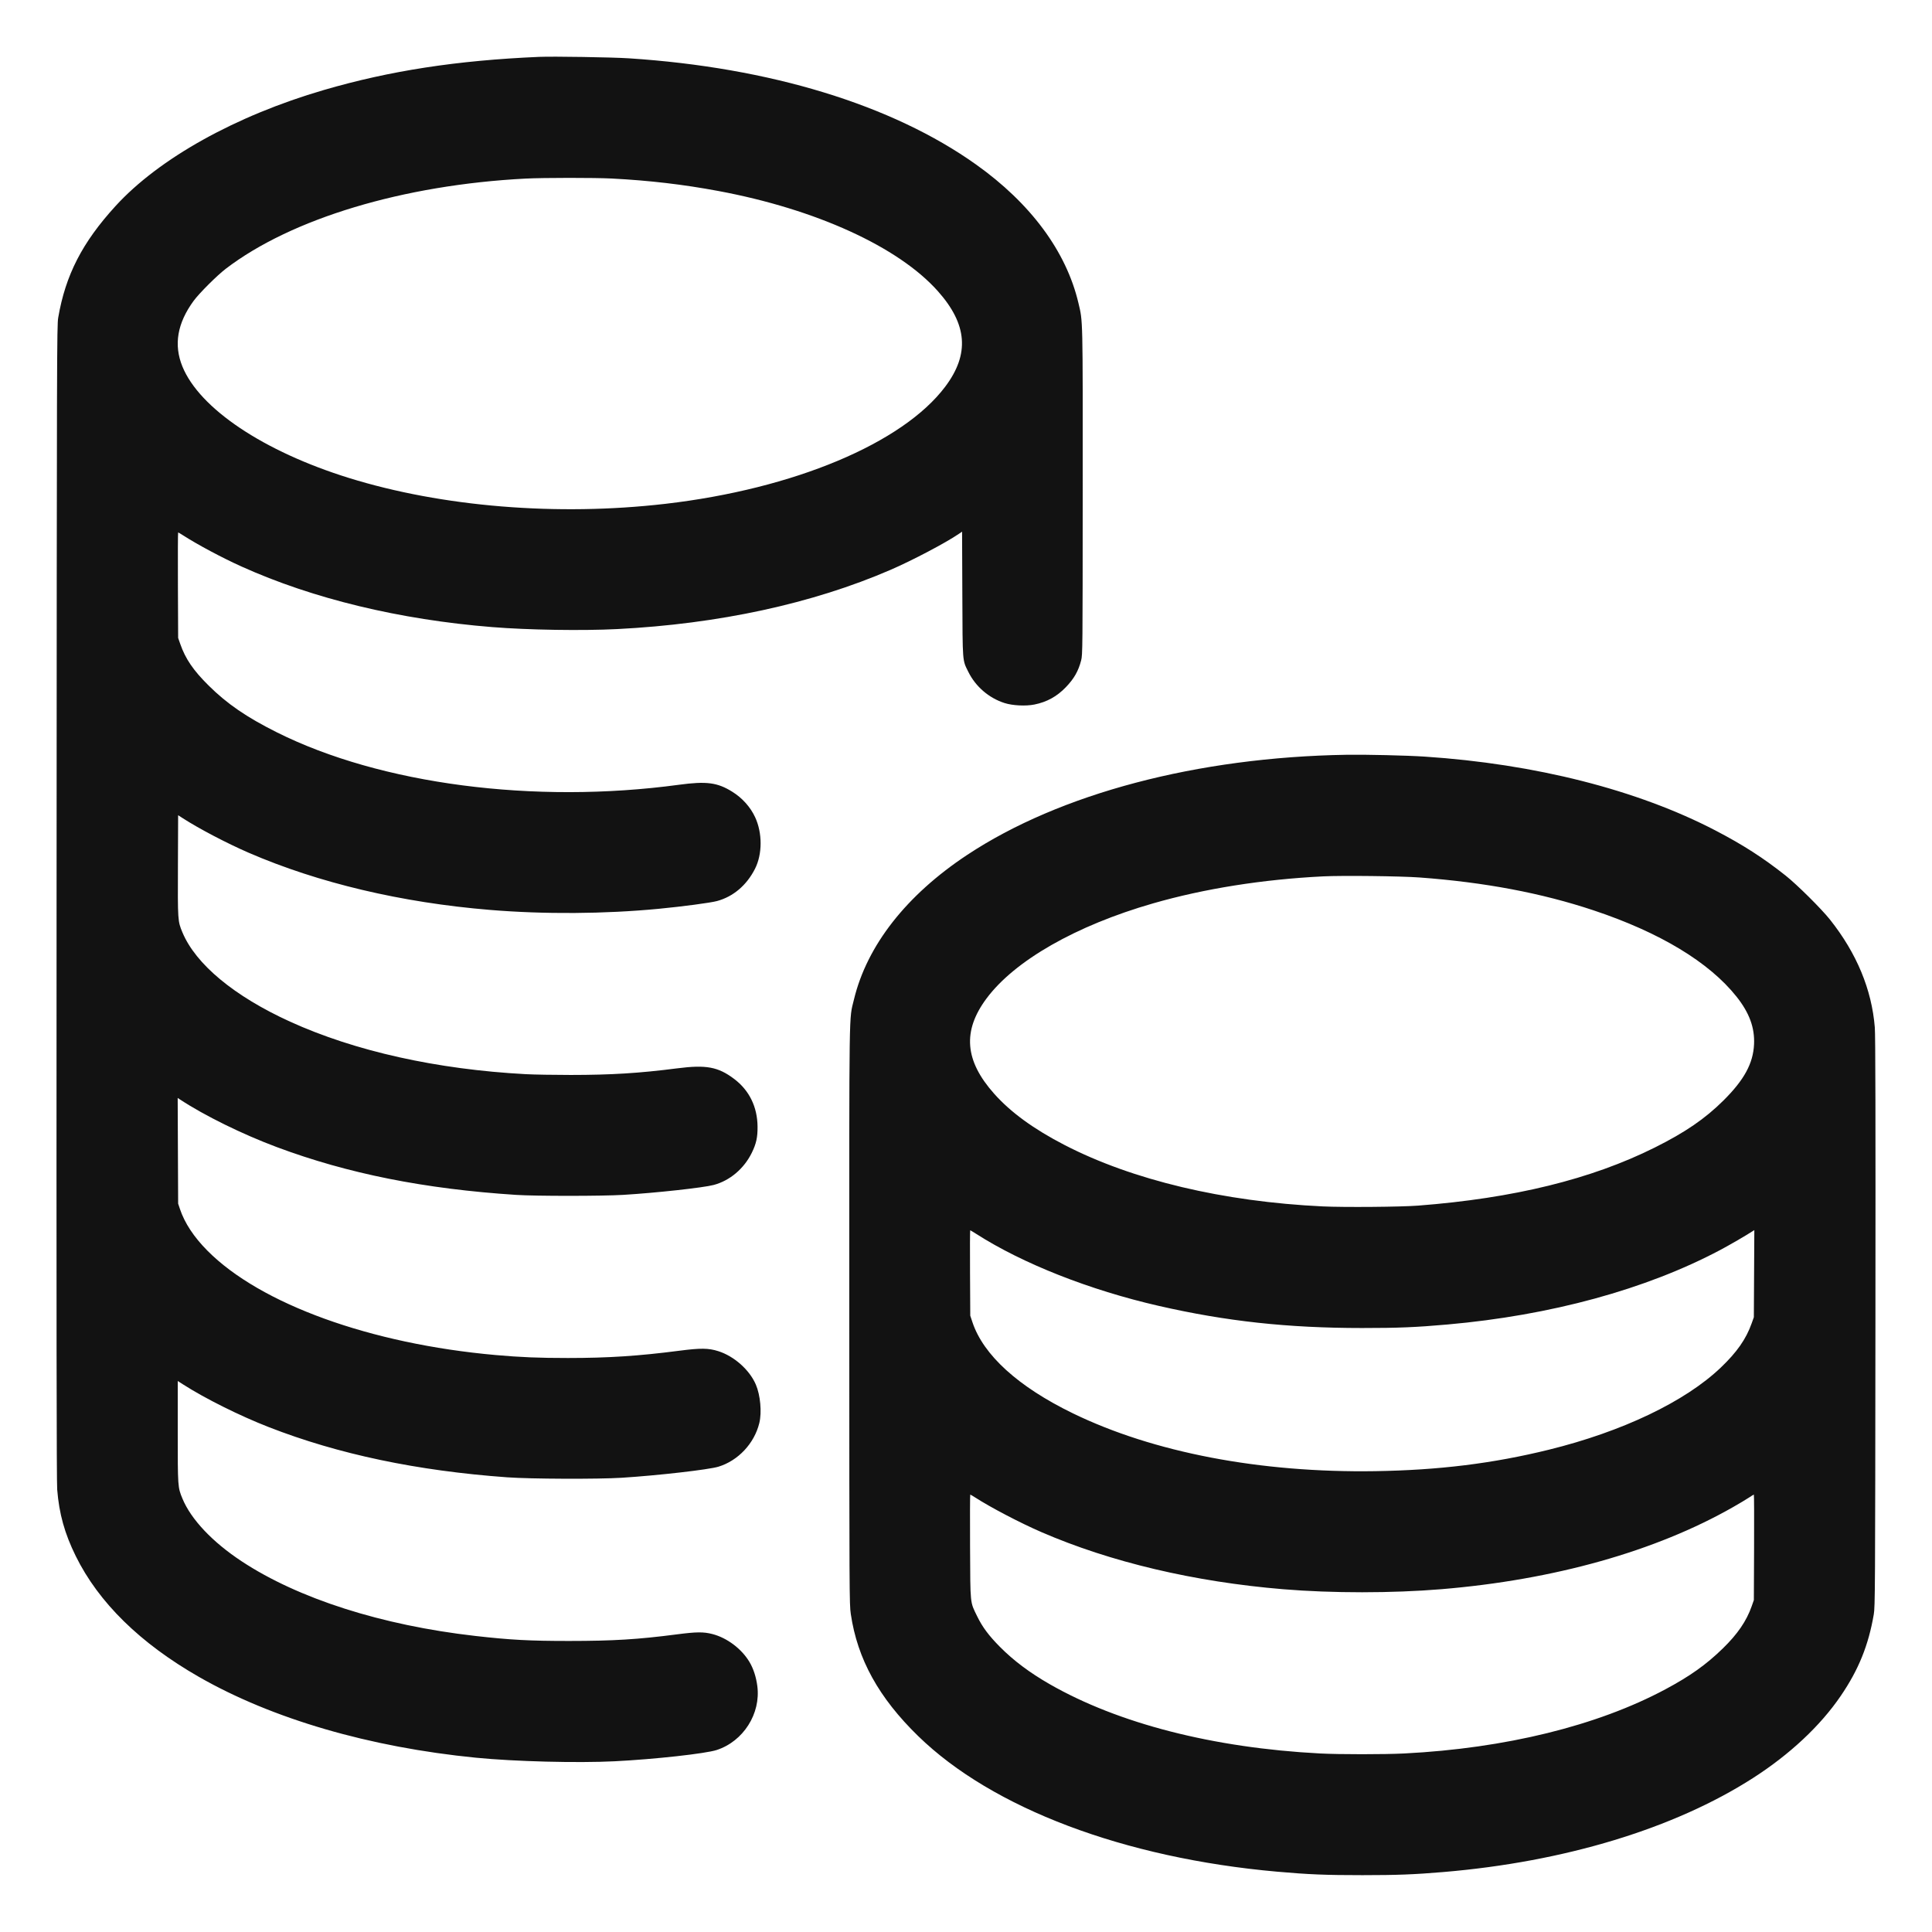 <svg xmlns="http://www.w3.org/2000/svg" width="24" height="24" viewBox="0 0 2500 2500" version="1.1">
	<path d="M 697.500 73.595 C 591.230 78.172, 504.491 91.529, 419 116.483 C 304.845 149.804, 205.747 205.018, 149.460 266.660 C 106.402 313.815, 84.820 355.839, 75.331 411 C 73.603 421.049, 73.511 453.555, 73.204 1167.500 C 72.968 1715.453, 73.183 1917.217, 74.012 1927.500 C 76.549 1958.942, 83.630 1984.333, 97.998 2013.500 C 127.618 2073.630, 181.343 2126.337, 257.394 2169.876 C 352.339 2224.232, 477.898 2260.858, 616 2274.484 C 665.951 2279.413, 747.465 2281.497, 795.500 2279.074 C 847.030 2276.474, 913.067 2269.180, 927.384 2264.506 C 961.881 2253.245, 984.614 2217.501, 979.976 2181.814 C 978.444 2170.029, 974.970 2159.327, 969.882 2150.719 C 959.818 2133.692, 940.917 2119.402, 921.968 2114.492 C 910.380 2111.489, 901.336 2111.560, 876 2114.851 C 825.307 2121.437, 793.745 2123.369, 736.500 2123.387 C 685.579 2123.404, 660.306 2122.055, 615 2116.900 C 493.990 2103.134, 386.170 2068.700, 312.838 2020.398 C 274.877 1995.395, 247.149 1966.037, 236.031 1939.076 C 230.015 1924.485, 230 1924.276, 230 1852.559 L 230 1787.013 236.819 1791.384 C 265.329 1809.658, 310.254 1832.039, 347.833 1846.689 C 437.909 1881.804, 539.636 1903.214, 656.500 1911.652 C 686.499 1913.818, 773.970 1914.153, 804.500 1912.218 C 851.662 1909.229, 917.116 1901.736, 929.688 1897.888 C 955.209 1890.075, 976.089 1867.791, 982.523 1841.500 C 985.948 1827.503, 983.959 1805.371, 978.036 1791.575 C 969.905 1772.639, 949.971 1754.906, 929.522 1748.419 C 916.767 1744.373, 906.660 1744.259, 879 1747.847 C 826.394 1754.672, 787.200 1757.231, 735 1757.247 C 697.566 1757.259, 673.609 1756.282, 641.500 1753.432 C 479.515 1739.054, 336.830 1687.390, 268.345 1618.317 C 250.885 1600.708, 238.890 1582.514, 232.862 1564.500 L 230.519 1557.500 230.220 1489.127 L 229.921 1420.754 233.211 1422.914 C 264.862 1443.698, 313.661 1467.692, 358 1484.272 C 449.990 1518.671, 549.220 1538.493, 668 1546.197 C 693.461 1547.848, 778.994 1547.823, 806.500 1546.156 C 849.159 1543.570, 910.153 1536.886, 923.500 1533.334 C 944.474 1527.753, 962.790 1512.248, 972.920 1491.500 C 978.583 1479.900, 980.377 1471.726, 980.274 1458 C 980.081 1432.336, 969.565 1410.864, 949.951 1396.084 C 929.189 1380.440, 913.745 1377.595, 876 1382.462 C 827.723 1388.688, 790.813 1390.977, 738.500 1390.988 C 717.050 1390.992, 690.950 1390.540, 680.500 1389.982 C 565.314 1383.838, 459.136 1360.181, 375.270 1321.976 C 303.064 1289.083, 253.217 1247.701, 236.009 1206.366 C 229.986 1191.900, 229.960 1191.507, 230.243 1119.968 L 230.500 1054.877 236.500 1058.752 C 257.418 1072.263, 293.773 1091.309, 321.868 1103.476 C 412.009 1142.512, 519.476 1167.970, 634 1177.418 C 704.344 1183.221, 782.251 1182.705, 852.500 1175.971 C 883.319 1173.017, 919.446 1168.210, 927.799 1165.952 C 948.788 1160.279, 966.109 1145.589, 976.940 1124.275 C 986.619 1105.228, 986.659 1077.829, 977.039 1057.270 C 970.894 1044.138, 960.464 1032.547, 947.544 1024.495 C 928.302 1012.502, 914.214 1010.666, 878.500 1015.494 C 691.241 1040.811, 492.440 1014.847, 358 947.514 C 318.814 927.888, 293.819 910.725, 269.872 887.001 C 250.181 867.493, 240.015 852.611, 233.323 833.500 L 230.522 825.500 230.222 757.250 C 230.057 719.712, 230.186 689, 230.509 689 C 230.832 689, 233.662 690.649, 236.798 692.664 C 255.856 704.911, 287.327 721.705, 312.500 733.061 C 404.901 774.747, 517.009 801.834, 637 811.465 C 683.612 815.206, 753.301 816.313, 798.500 814.030 C 929.980 807.388, 1051.367 781.086, 1152.481 737.329 C 1180.580 725.169, 1223.913 702.336, 1240.711 690.840 L 1244.922 687.958 1245.259 768.729 C 1245.636 859.114, 1245.206 853.574, 1253.072 869.500 C 1262.420 888.426, 1279.673 903.265, 1299.833 909.720 C 1310.302 913.072, 1327.355 913.920, 1338.578 911.646 C 1354.698 908.379, 1367.552 901.304, 1379.103 889.339 C 1389.804 878.254, 1395.455 868.360, 1398.999 854.502 C 1400.880 847.151, 1400.935 841.120, 1401.016 636.721 C 1401.107 407.456, 1401.319 416.783, 1395.459 392 C 1379.681 325.267, 1333.714 263.152, 1262.786 212.718 C 1154.315 135.589, 996.369 87.310, 813.743 75.460 C 792.043 74.052, 715.432 72.823, 697.500 73.595 M 680 231.095 C 521.763 239.264, 377.126 282.791, 292.114 347.824 C 280.737 356.527, 257.725 379.501, 250.518 389.350 C 229.394 418.218, 224.609 446.174, 236.001 474.167 C 258.197 528.709, 341.040 584.177, 451.576 618.505 C 572.090 655.933, 721.323 668.121, 861 651.945 C 1027.006 632.719, 1168.030 573.672, 1223.146 500.315 C 1254.807 458.176, 1251.831 419.695, 1213.591 376.746 C 1162.524 319.389, 1055.727 270.663, 929.500 247.129 C 884.066 238.659, 840.618 233.572, 792 231.032 C 769.715 229.867, 703.053 229.905, 680 231.095 M 1742.500 976.675 C 1549.546 979.810, 1371.584 1026.780, 1251.500 1106.266 C 1172.777 1158.374, 1121.789 1223.528, 1104.977 1293.500 C 1098.492 1320.492, 1098.913 1291.778, 1098.969 1702.505 C 1099.019 2064.176, 1099.078 2075.905, 1100.928 2088.505 C 1109.488 2146.795, 1137.099 2196.805, 1188.186 2246.547 C 1284.119 2339.956, 1454.621 2404.361, 1652.500 2421.937 C 1693.031 2425.537, 1715.749 2426.464, 1763 2426.447 C 1808.004 2426.430, 1829.552 2425.600, 1867.500 2422.422 C 2024.460 2409.275, 2166.525 2366.162, 2268.388 2300.761 C 2316.054 2270.158, 2355.511 2233.226, 2381.916 2194.500 C 2405.019 2160.616, 2417.795 2129.083, 2424.661 2089 C 2426.366 2079.047, 2426.477 2059.360, 2426.792 1711 C 2427.034 1444.223, 2426.815 1339.663, 2425.996 1329.500 C 2422.033 1280.370, 2402.558 1233.506, 2368.024 1190 C 2356.902 1175.987, 2325.405 1144.737, 2310.500 1132.926 C 2281.559 1109.991, 2255.338 1093.141, 2219.808 1074.646 C 2118.786 1022.058, 1986.655 988.491, 1843.500 979.046 C 1820.439 977.524, 1767.172 976.274, 1742.500 976.675 M 1712.144 1134.021 C 1633.689 1137.930, 1558.260 1149.913, 1491.942 1169.001 C 1392.358 1197.664, 1313.105 1242.925, 1276.569 1292 C 1245.226 1334.099, 1248.286 1372.437, 1286.409 1415.254 C 1307.851 1439.337, 1337.568 1460.985, 1377.500 1481.610 C 1465.378 1527.001, 1582.881 1554.958, 1711.500 1561.077 C 1739.228 1562.396, 1812.529 1561.797, 1835 1560.067 C 1958.767 1550.538, 2059.097 1525.919, 2141.246 1484.918 C 2180.614 1465.268, 2206.436 1447.583, 2230.128 1424.041 C 2256.977 1397.362, 2268.524 1376.179, 2269.727 1351.397 C 2270.770 1329.919, 2263.664 1310.550, 2247.090 1289.695 C 2211.597 1245.030, 2147.910 1206.585, 2062 1177.963 C 1994.795 1155.573, 1921.294 1141.688, 1837 1135.459 C 1812.584 1133.655, 1736.971 1132.784, 1712.144 1134.021 M 1255.213 1647.250 L 1255.520 1702.500 1258.355 1711 C 1272.536 1753.510, 1317.556 1794.392, 1387.932 1828.666 C 1492.259 1879.474, 1630.699 1905.994, 1779.500 1903.674 C 1861.933 1902.389, 1931.779 1893.762, 2004.234 1875.915 C 2099.268 1852.506, 2180.549 1813.686, 2226.611 1769.708 C 2247.620 1749.650, 2259.296 1732.949, 2266.608 1712.500 L 2269.468 1704.500 2269.781 1648.104 L 2270.094 1591.709 2267.797 1593.205 C 2259.350 1598.708, 2237.926 1611.142, 2225.933 1617.501 C 2129.821 1668.462, 2006.808 1702.061, 1873 1713.899 C 1831.978 1717.528, 1809.310 1718.462, 1762.500 1718.452 C 1666.273 1718.431, 1586.637 1709.764, 1499.560 1689.836 C 1409.938 1669.325, 1323.239 1635.112, 1262.935 1596.458 C 1259.109 1594.006, 1255.738 1592, 1255.443 1592 C 1255.147 1592, 1255.044 1616.862, 1255.213 1647.250 M 1255.259 2001.250 C 1255.643 2077.653, 1255.093 2072.258, 1264.460 2091.500 C 1271.253 2105.456, 1279.452 2116.455, 1293.986 2131.111 C 1311.533 2148.805, 1332.397 2164.453, 1358.134 2179.222 C 1447.039 2230.238, 1569.897 2261.753, 1708 2268.968 C 1733.204 2270.285, 1791.240 2270.286, 1817.195 2268.971 C 1947.816 2262.350, 2066.699 2233.150, 2154.876 2186.029 C 2186.880 2168.926, 2207.754 2154.077, 2229.358 2133.044 C 2248.407 2114.498, 2259.946 2097.623, 2266.681 2078.459 L 2269.478 2070.500 2269.778 2002.250 C 2269.943 1964.713, 2269.811 1934, 2269.484 1934 C 2269.158 1934, 2266.327 1935.726, 2263.195 1937.837 C 2260.063 1939.947, 2250.750 1945.521, 2242.500 1950.223 C 2142.178 2007.403, 2010.830 2044.355, 1865 2056.423 C 1801.476 2061.679, 1723.639 2061.694, 1660.500 2056.461 C 1545.252 2046.910, 1437.006 2021.333, 1347.466 1982.497 C 1320.154 1970.651, 1281.851 1950.612, 1261.798 1937.678 C 1258.662 1935.655, 1255.832 1934, 1255.508 1934 C 1255.185 1934, 1255.073 1964.263, 1255.259 2001.250" stroke="none" fill="#121212" fill-rule="evenodd"></path>
</svg>
